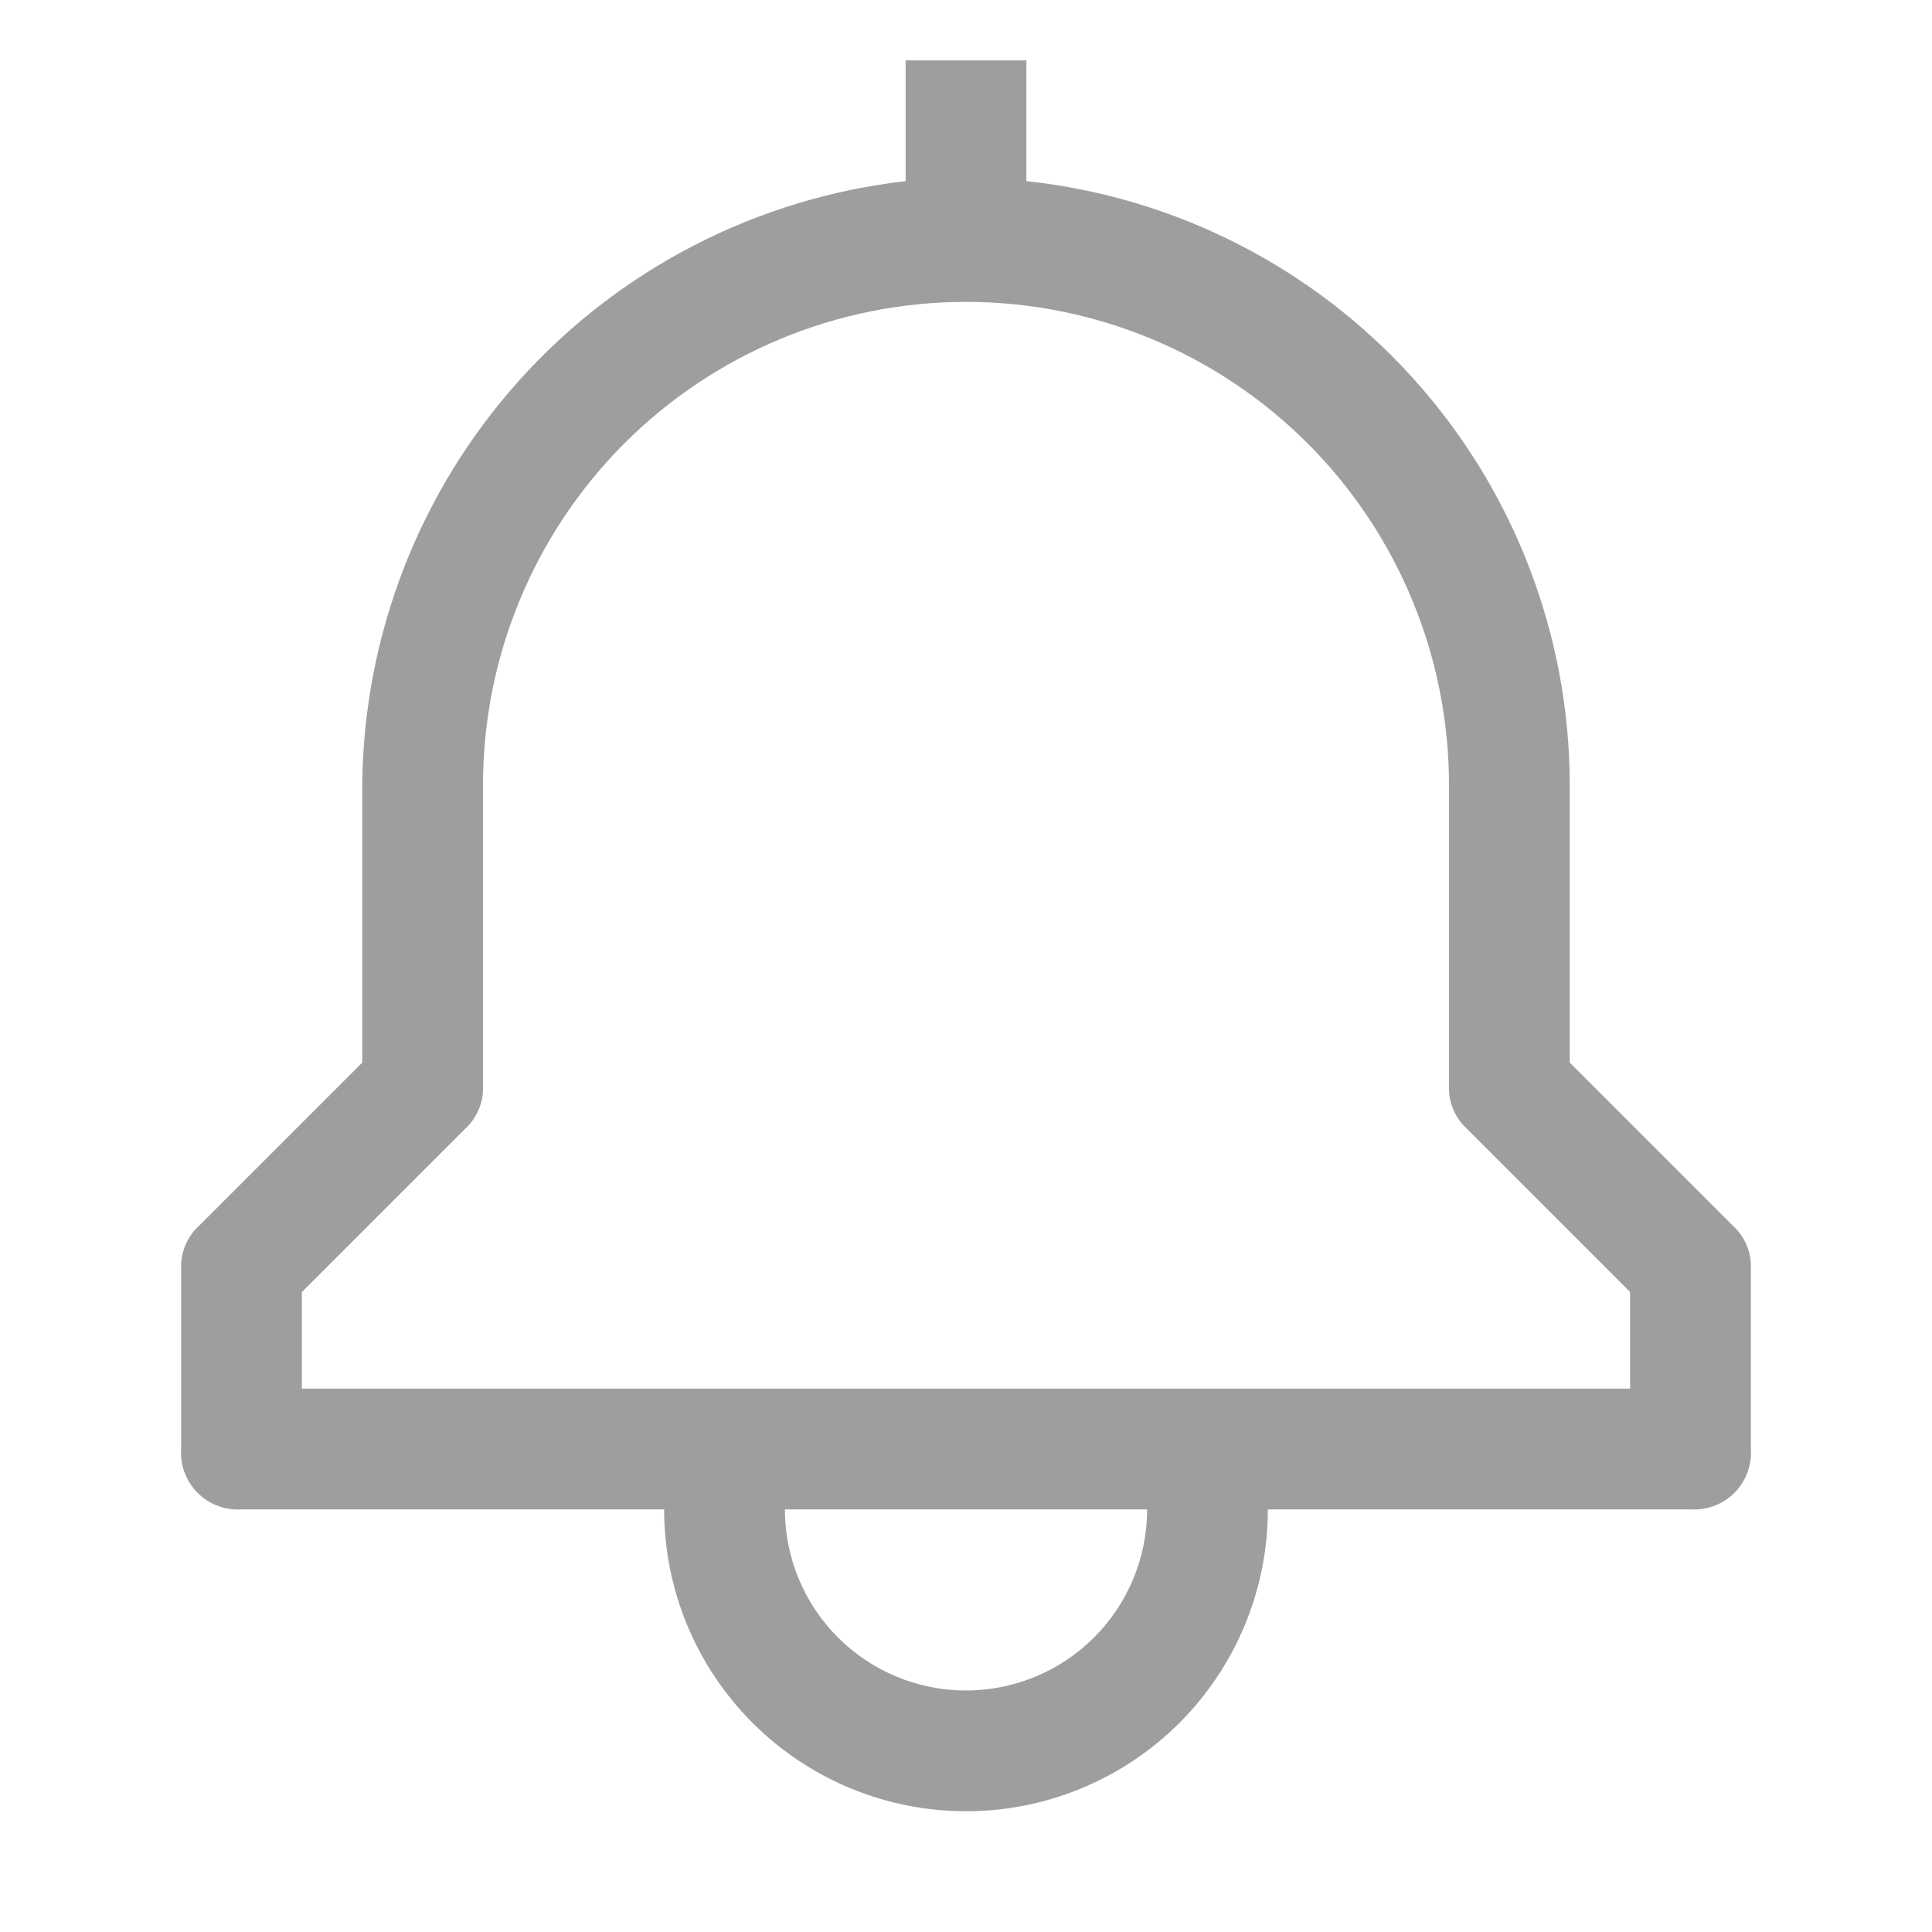 <svg xmlns:xlink="http://www.w3.org/1999/xlink" xmlns="http://www.w3.org/2000/svg" width="24" height="24" viewBox="0 0 20 24" fill="none">
<path d="M19.525 15.225L17.5 13.2V9.75C17.498 7.888 16.807 6.092 15.561 4.707C14.315 3.323 12.602 2.448 10.75 2.25V0.75H9.25V2.25C7.403 2.461 5.697 3.339 4.454 4.721C3.211 6.103 2.516 7.891 2.5 9.75V13.2L0.475 15.225C0.402 15.291 0.344 15.372 0.305 15.463C0.266 15.553 0.247 15.651 0.25 15.75V18C0.243 18.1 0.258 18.201 0.294 18.295C0.329 18.389 0.384 18.474 0.455 18.545C0.526 18.616 0.611 18.671 0.705 18.706C0.799 18.742 0.9 18.757 1 18.75H6.25C6.25 19.745 6.645 20.698 7.348 21.402C8.052 22.105 9.005 22.5 10 22.5C10.995 22.5 11.948 22.105 12.652 21.402C13.355 20.698 13.75 19.745 13.75 18.75H19C19.1 18.757 19.201 18.742 19.295 18.706C19.389 18.671 19.474 18.616 19.545 18.545C19.616 18.474 19.671 18.389 19.706 18.295C19.742 18.201 19.757 18.1 19.75 18V15.75C19.753 15.651 19.734 15.553 19.695 15.463C19.656 15.372 19.598 15.291 19.525 15.225ZM10 21C9.403 21 8.831 20.763 8.409 20.341C7.987 19.919 7.75 19.347 7.75 18.75H12.25C12.25 19.347 12.013 19.919 11.591 20.341C11.169 20.763 10.597 21 10 21ZM18.25 17.25H1.75V16.05L3.775 14.025C3.848 13.959 3.906 13.878 3.945 13.787C3.984 13.697 4.003 13.599 4 13.5V9.75C4 8.159 4.632 6.633 5.757 5.507C6.883 4.382 8.409 3.75 10 3.75C11.591 3.75 13.117 4.382 14.243 5.507C15.368 6.633 16 8.159 16 9.75V13.5C15.997 13.599 16.016 13.697 16.055 13.787C16.094 13.878 16.152 13.959 16.225 14.025L18.25 16.05V17.25Z" fill="#9E9E9E"/>
</svg>